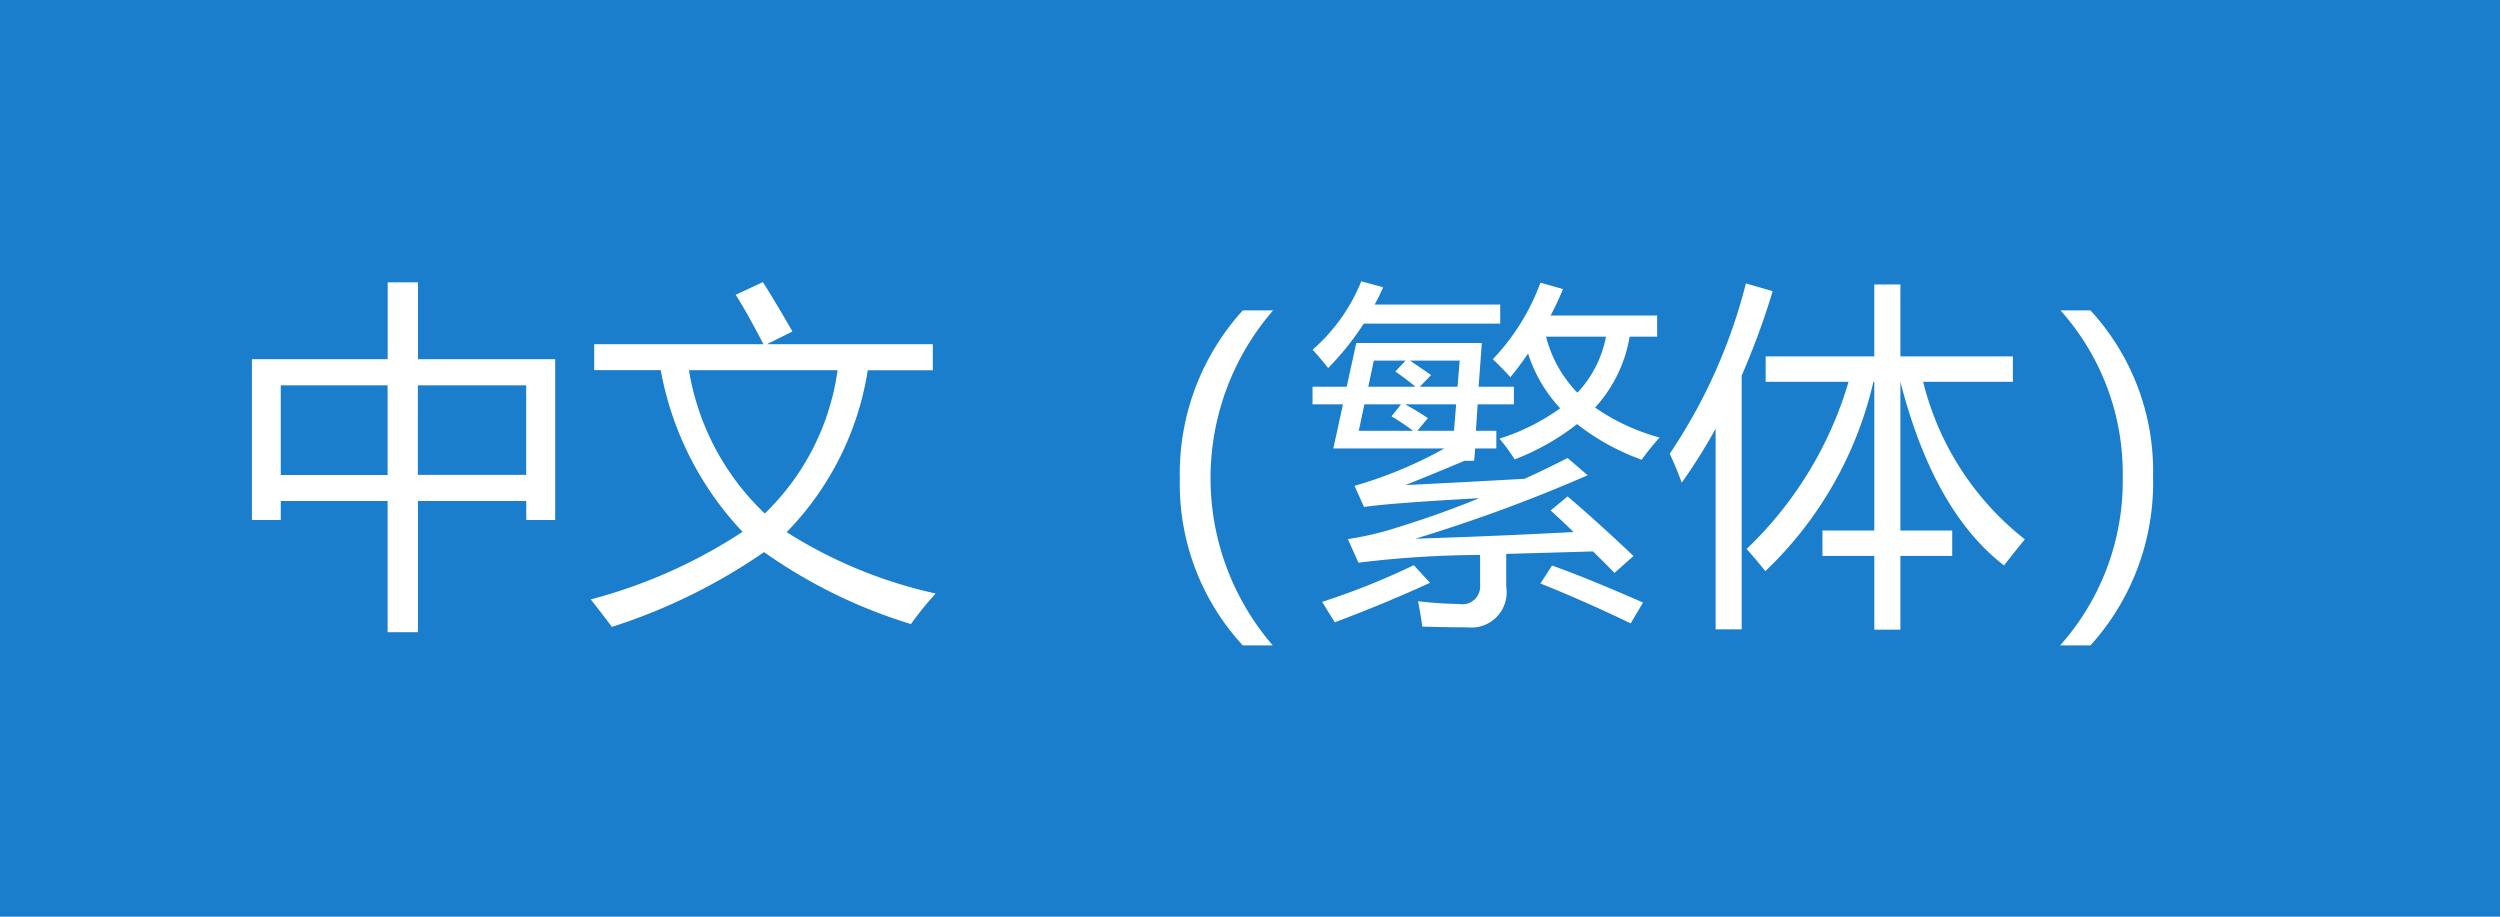 <svg id="head_lang_tw" xmlns="http://www.w3.org/2000/svg" width="90" height="33" viewBox="0 0 90 33">
<defs>
    <style>
      .cls-1 {
        fill: #1a7ecc;
      }

      .cls-2 {
        fill: #fff;
        fill-rule: evenodd;
      }
    </style>
  </defs>
  <rect id="シェイプ_7_のコピー_7" data-name="シェイプ 7 のコピー 7" class="cls-1" width="90" height="33"/>
  <path id="中文_繁体_" data-name="中文（繁体）" class="cls-2" d="M173.066,409.721h1.041v-0.685h3.847v4.722h1.092v-4.722h3.9v0.685h1.041v-5.789h-4.938v-2.767h-1.092v2.767h-4.888v5.789Zm9.877-1.625h-3.9v-3.224h3.9V408.1Zm-8.836-3.224h3.847V408.1h-3.847v-3.224Zm11.287-.546h2.393a11.435,11.435,0,0,0,2.945,5.82,18.525,18.525,0,0,1-5.465,2.432q0.43,0.546.761,0.99a20.746,20.746,0,0,0,5.478-2.692,18.46,18.46,0,0,0,5.288,2.59,11.935,11.935,0,0,1,.889-1.1,16.712,16.712,0,0,1-5.364-2.209,10.686,10.686,0,0,0,2.92-5.827h2.342v-0.94h-5.967l0.914-.457q-0.711-1.231-1.066-1.777l-0.978.457q0.363,0.558,1,1.777h-6.093v0.94Zm6.138,5.16a9.154,9.154,0,0,1-2.73-5.16h5.351a8.852,8.852,0,0,1-2.621,5.16h0Zm18.287,4.748a9.216,9.216,0,0,1,.013-12.06H208.74a8.727,8.727,0,0,0-2.266,6.068,8.555,8.555,0,0,0,2.266,5.992h1.079Zm1.435-8.677h1.092L212,407.144h4a15.42,15.42,0,0,1-3.237,1.346l0.342,0.761q0.927-.139,4.152-0.317-1.473.6-3.034,1.079a11.052,11.052,0,0,1-1.7.394l0.381,0.85a37.1,37.1,0,0,1,4.38-.279v1.079a0.642,0.642,0,0,1-.762.686,13.349,13.349,0,0,1-1.472-.1q0.1,0.52.152,0.914,0.851,0.026,1.612.026a1.269,1.269,0,0,0,1.41-1.46V410.94q1.383-.037,3.123-0.089,0.381,0.369.774,0.774l0.686-.609q-1.385-1.308-2.374-2.145l-0.61.507q0.395,0.356.825,0.775-2.564.139-5.7,0.241a55.99,55.99,0,0,0,6.208-2.285l-0.723-.622q-0.762.393-1.549,0.749-2.26.128-4.291,0.228,1.041-.418,2.133-0.876h0.342l0.038-.444h0.762v-0.635h-0.736l0.063-.952H218.5v-0.635h-1.27l0.115-1.574h-4.52l-0.343,1.574h-1.231v0.635Zm7.122-.977q0.33-.406.635-0.851a5.225,5.225,0,0,0,1.155,1.968,7.531,7.531,0,0,1-2.184,1.092,7.662,7.662,0,0,1,.546.749,8.723,8.723,0,0,0,2.247-1.27,8.3,8.3,0,0,0,2.324,1.282,9.376,9.376,0,0,1,.647-0.8,7.461,7.461,0,0,1-2.323-1.079,4.992,4.992,0,0,0,1.244-2.551h0.99v-0.762h-3.834q0.242-.458.445-0.952l-0.813-.229a7.96,7.96,0,0,1-1.714,2.755q0.318,0.3.635,0.648h0Zm-6.563-.33a10.018,10.018,0,0,0,1.282-1.6h4.913v-0.686h-4.52q0.165-.3.305-0.622l-0.787-.216a6.473,6.473,0,0,1-1.752,2.463q0.293,0.318.559,0.661h0Zm-0.216,8.417c0.186,0.3.338,0.55,0.457,0.736q1.79-.673,3.427-1.422l-0.584-.635a25.824,25.824,0,0,1-3.3,1.321h0Zm11.108,0.774,0.444-.749q-1.992-.876-3.275-1.333l-0.419.647q1.51,0.6,3.25,1.435h0Zm-3.047-10.321h2.158a4.075,4.075,0,0,1-1.028,2.018,4.469,4.469,0,0,1-1.13-2.018h0Zm-4.786,3.389h-1.955l0.2-.952h1.32l-0.342.432a8.106,8.106,0,0,1,.774.52h0Zm-0.292-.952h1.841l-0.076.952h-1.321l0.381-.457q-0.381-.254-0.825-0.5h0Zm0.178-1.574h1.79l-0.076.939h-1.359l0.407-.419q-0.344-.24-0.762-0.52h0Zm0.2,0.939h-1.7l0.2-.939h1.142l-0.368.393a8.758,8.758,0,0,1,.724.546h0Zm18.275-.177h3.231v-0.914h-4.05v-2.59h-0.939v2.59h-3.911v0.914h2.984a13.626,13.626,0,0,1-3.669,6.017q0.381,0.432.673,0.8a13.649,13.649,0,0,0,3.891-6.817h0.032V410.1h-1.867v0.914h1.867v2.653h0.939v-2.653h1.866V410.1h-1.866v-5.357q1.194,4.659,3.732,6.614,0.318-.418.749-0.94a10.365,10.365,0,0,1-3.662-5.674h0Zm-8.69,3.63a19.84,19.84,0,0,0,1.219-1.942v7.224H226.7v-9.135a27.912,27.912,0,0,0,1.117-3.04l-0.965-.279a19.51,19.51,0,0,1-2.742,6.131q0.242,0.522.432,1.041h0Zm16.967-.209a8.543,8.543,0,0,0-2.253-5.992h-1.079a8.794,8.794,0,0,1,2.24,5.992,8.892,8.892,0,0,1-2.253,6.068h1.092a8.728,8.728,0,0,0,2.253-6.068h0Z" transform="translate(-164 -391)"/>
</svg>

